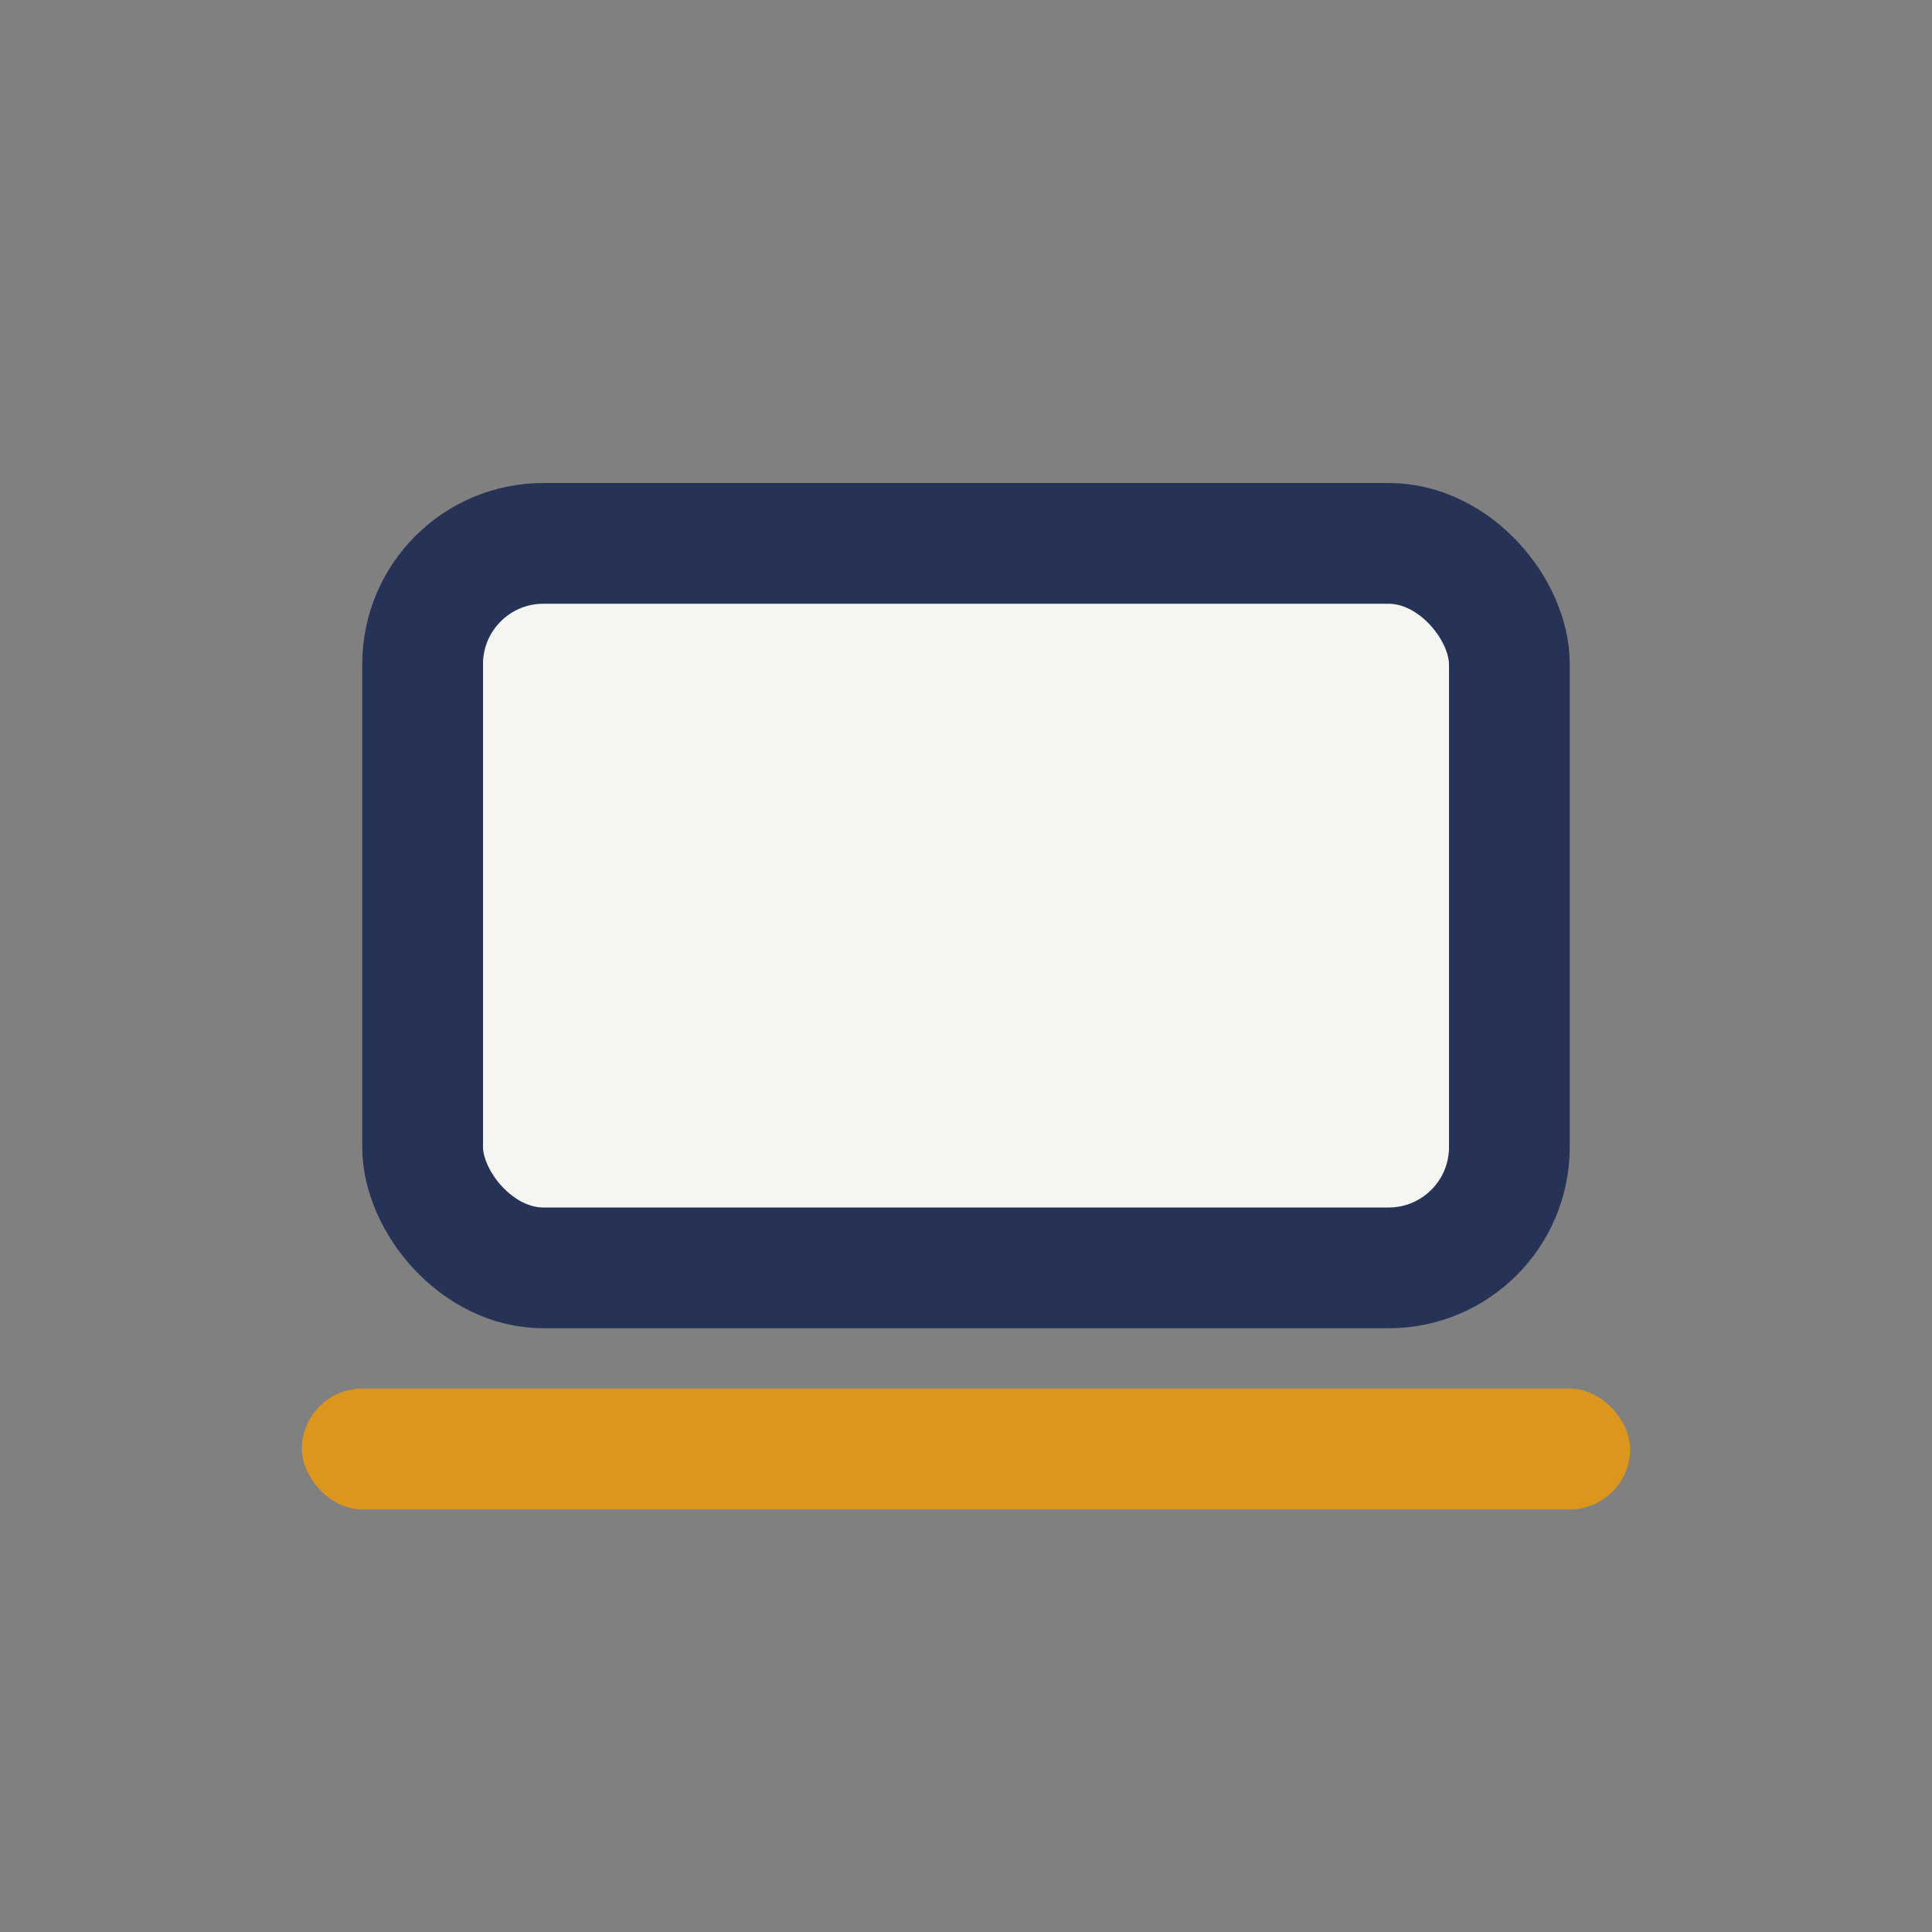 <?xml version="1.0" encoding="UTF-8"?>
<svg xmlns="http://www.w3.org/2000/svg" width="32" height="32" viewBox="0 0 32 32"><rect x="0" y="0" width="32" height="32" fill="#808080" stroke="none"/><rect x="7" y="9" width="18" height="12" rx="2" fill="#F5F5F2" stroke="#273356" stroke-width="2"/><rect x="5" y="23" width="22" height="2" rx="1" fill="#DC961E"/></svg>